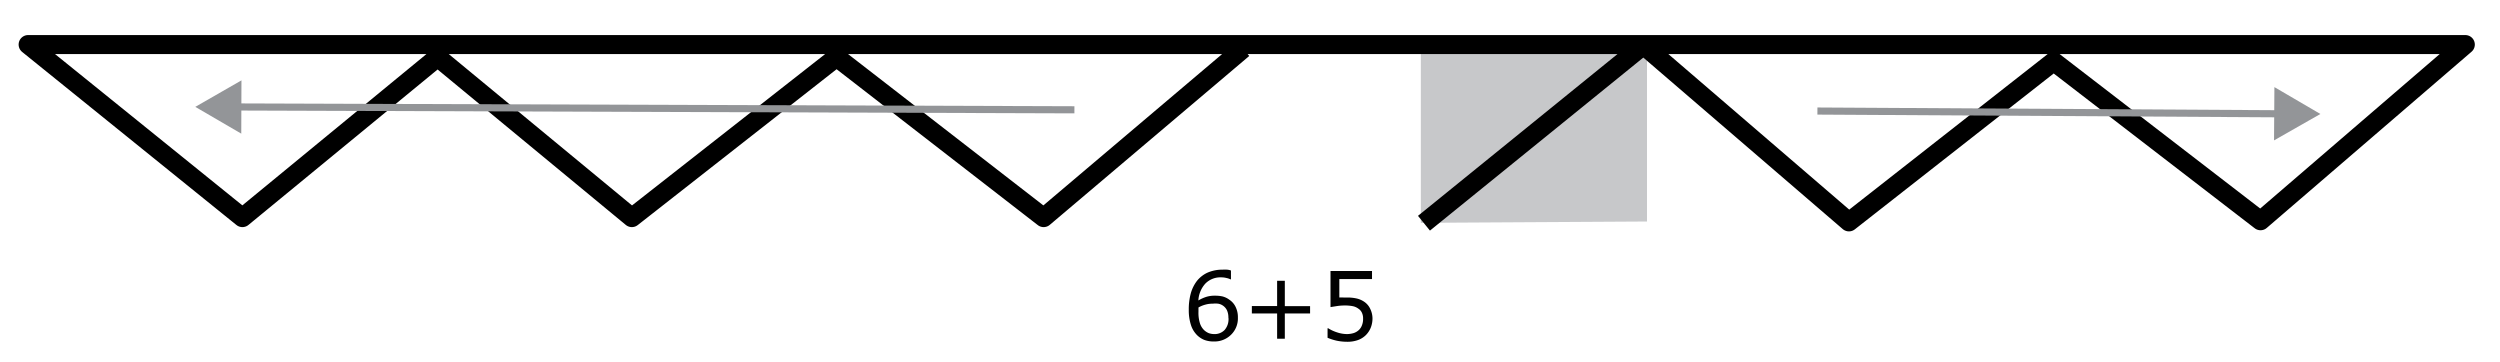 <svg xmlns="http://www.w3.org/2000/svg" viewBox="0 0 263.19 38.07"><defs><style>.cls-1{fill:#c7c8ca;}.cls-2,.cls-3{fill:none;}.cls-2{stroke:#000;stroke-linejoin:round;stroke-width:2px;}.cls-3{stroke:#939598;stroke-miterlimit:10;stroke-width:0.75px;}.cls-4{fill:#939598;}</style></defs><g id="_11-wide3" data-name="11-wide3"><g id="_6_5" data-name="6+5"><polygon class="cls-1" points="149.58 23.46 173.39 23.32 173.39 4.39 149.58 4.53 149.58 23.46"/><polyline class="cls-2" points="149.91 23.5 173.02 4.76 194.65 23.36 216.2 6.47 237.98 23.24 259.54 4.69 2.96 4.69 25.52 22.91 46.07 6.02 66.52 22.91 88.07 6.02 109.87 22.91 130.87 5.13"/><path d="M130.32,33.44a2.39,2.39,0,0,1-.73,1.81,2.47,2.47,0,0,1-1.79.7,2.8,2.8,0,0,1-1-.16,2.33,2.33,0,0,1-.77-.5,2.65,2.65,0,0,1-.65-1.07,5.07,5.07,0,0,1-.23-1.61,6.38,6.38,0,0,1,.21-1.72,3.86,3.86,0,0,1,.66-1.33,3.07,3.07,0,0,1,1.11-.86,3.87,3.87,0,0,1,1.58-.31,3.23,3.23,0,0,1,.48,0,1.37,1.37,0,0,1,.4.09v.93h-.05a1.6,1.6,0,0,0-.41-.14,2.15,2.15,0,0,0-.56-.07,2.21,2.21,0,0,0-1.68.66,2.86,2.86,0,0,0-.73,1.77,4.11,4.11,0,0,1,.81-.37,2.88,2.88,0,0,1,.92-.13,3.4,3.4,0,0,1,.82.08,2.08,2.08,0,0,1,.72.35,1.87,1.87,0,0,1,.65.75A2.45,2.45,0,0,1,130.32,33.44Zm-1,0a1.82,1.82,0,0,0-.14-.75,1.27,1.27,0,0,0-.44-.52,1.23,1.23,0,0,0-.5-.2,2.63,2.63,0,0,0-.57,0,2.71,2.71,0,0,0-.77.1,3,3,0,0,0-.73.3c0,.07,0,.14,0,.21v.25a3.68,3.68,0,0,0,.16,1.22,1.74,1.74,0,0,0,.43.7,1.65,1.65,0,0,0,.49.32,1.7,1.7,0,0,0,.57.1,1.45,1.45,0,0,0,1.11-.44A1.73,1.73,0,0,0,129.33,33.48Z"/><path d="M137.92,33h-2.66v2.66h-.81V33h-2.66v-.78h2.66V29.56h.81v2.67h2.66Z"/><path d="M144.49,33.49a2.65,2.65,0,0,1-.18,1,2.4,2.4,0,0,1-.51.78,2.27,2.27,0,0,1-.84.53,3.21,3.21,0,0,1-1.12.18,5.4,5.4,0,0,1-1.15-.12,5.67,5.67,0,0,1-.93-.3v-1h.07a4,4,0,0,0,.93.43,3.32,3.32,0,0,0,1.06.18,2.53,2.53,0,0,0,.67-.1,1.48,1.48,0,0,0,.58-.34,1.34,1.34,0,0,0,.32-.51,1.75,1.75,0,0,0,.11-.67,1.38,1.38,0,0,0-.13-.64,1,1,0,0,0-.36-.41,1.48,1.48,0,0,0-.61-.27,4.18,4.18,0,0,0-.82-.07,5.46,5.46,0,0,0-.82.06l-.69.11V28.53h4.37v.85H141v1.94a3.11,3.11,0,0,1,.43,0h.38a4.59,4.59,0,0,1,1,.1,2.35,2.35,0,0,1,.81.35,1.8,1.8,0,0,1,.61.7A2.35,2.35,0,0,1,144.49,33.49Z"/><g id="R_arow" data-name="R arow"><line class="cls-3" x1="240.24" y1="11.98" x2="191.33" y2="11.69"/><polygon class="cls-4" points="239.44 9.17 244.28 12 239.4 14.78 239.44 9.17"/></g><g id="L_arow" data-name="L arow"><line class="cls-3" x1="113.11" y1="11.56" x2="24.59" y2="11.26"/><polygon class="cls-4" points="25.42 8.46 20.56 11.25 25.4 14.07 25.42 8.46"/></g></g></g></svg>